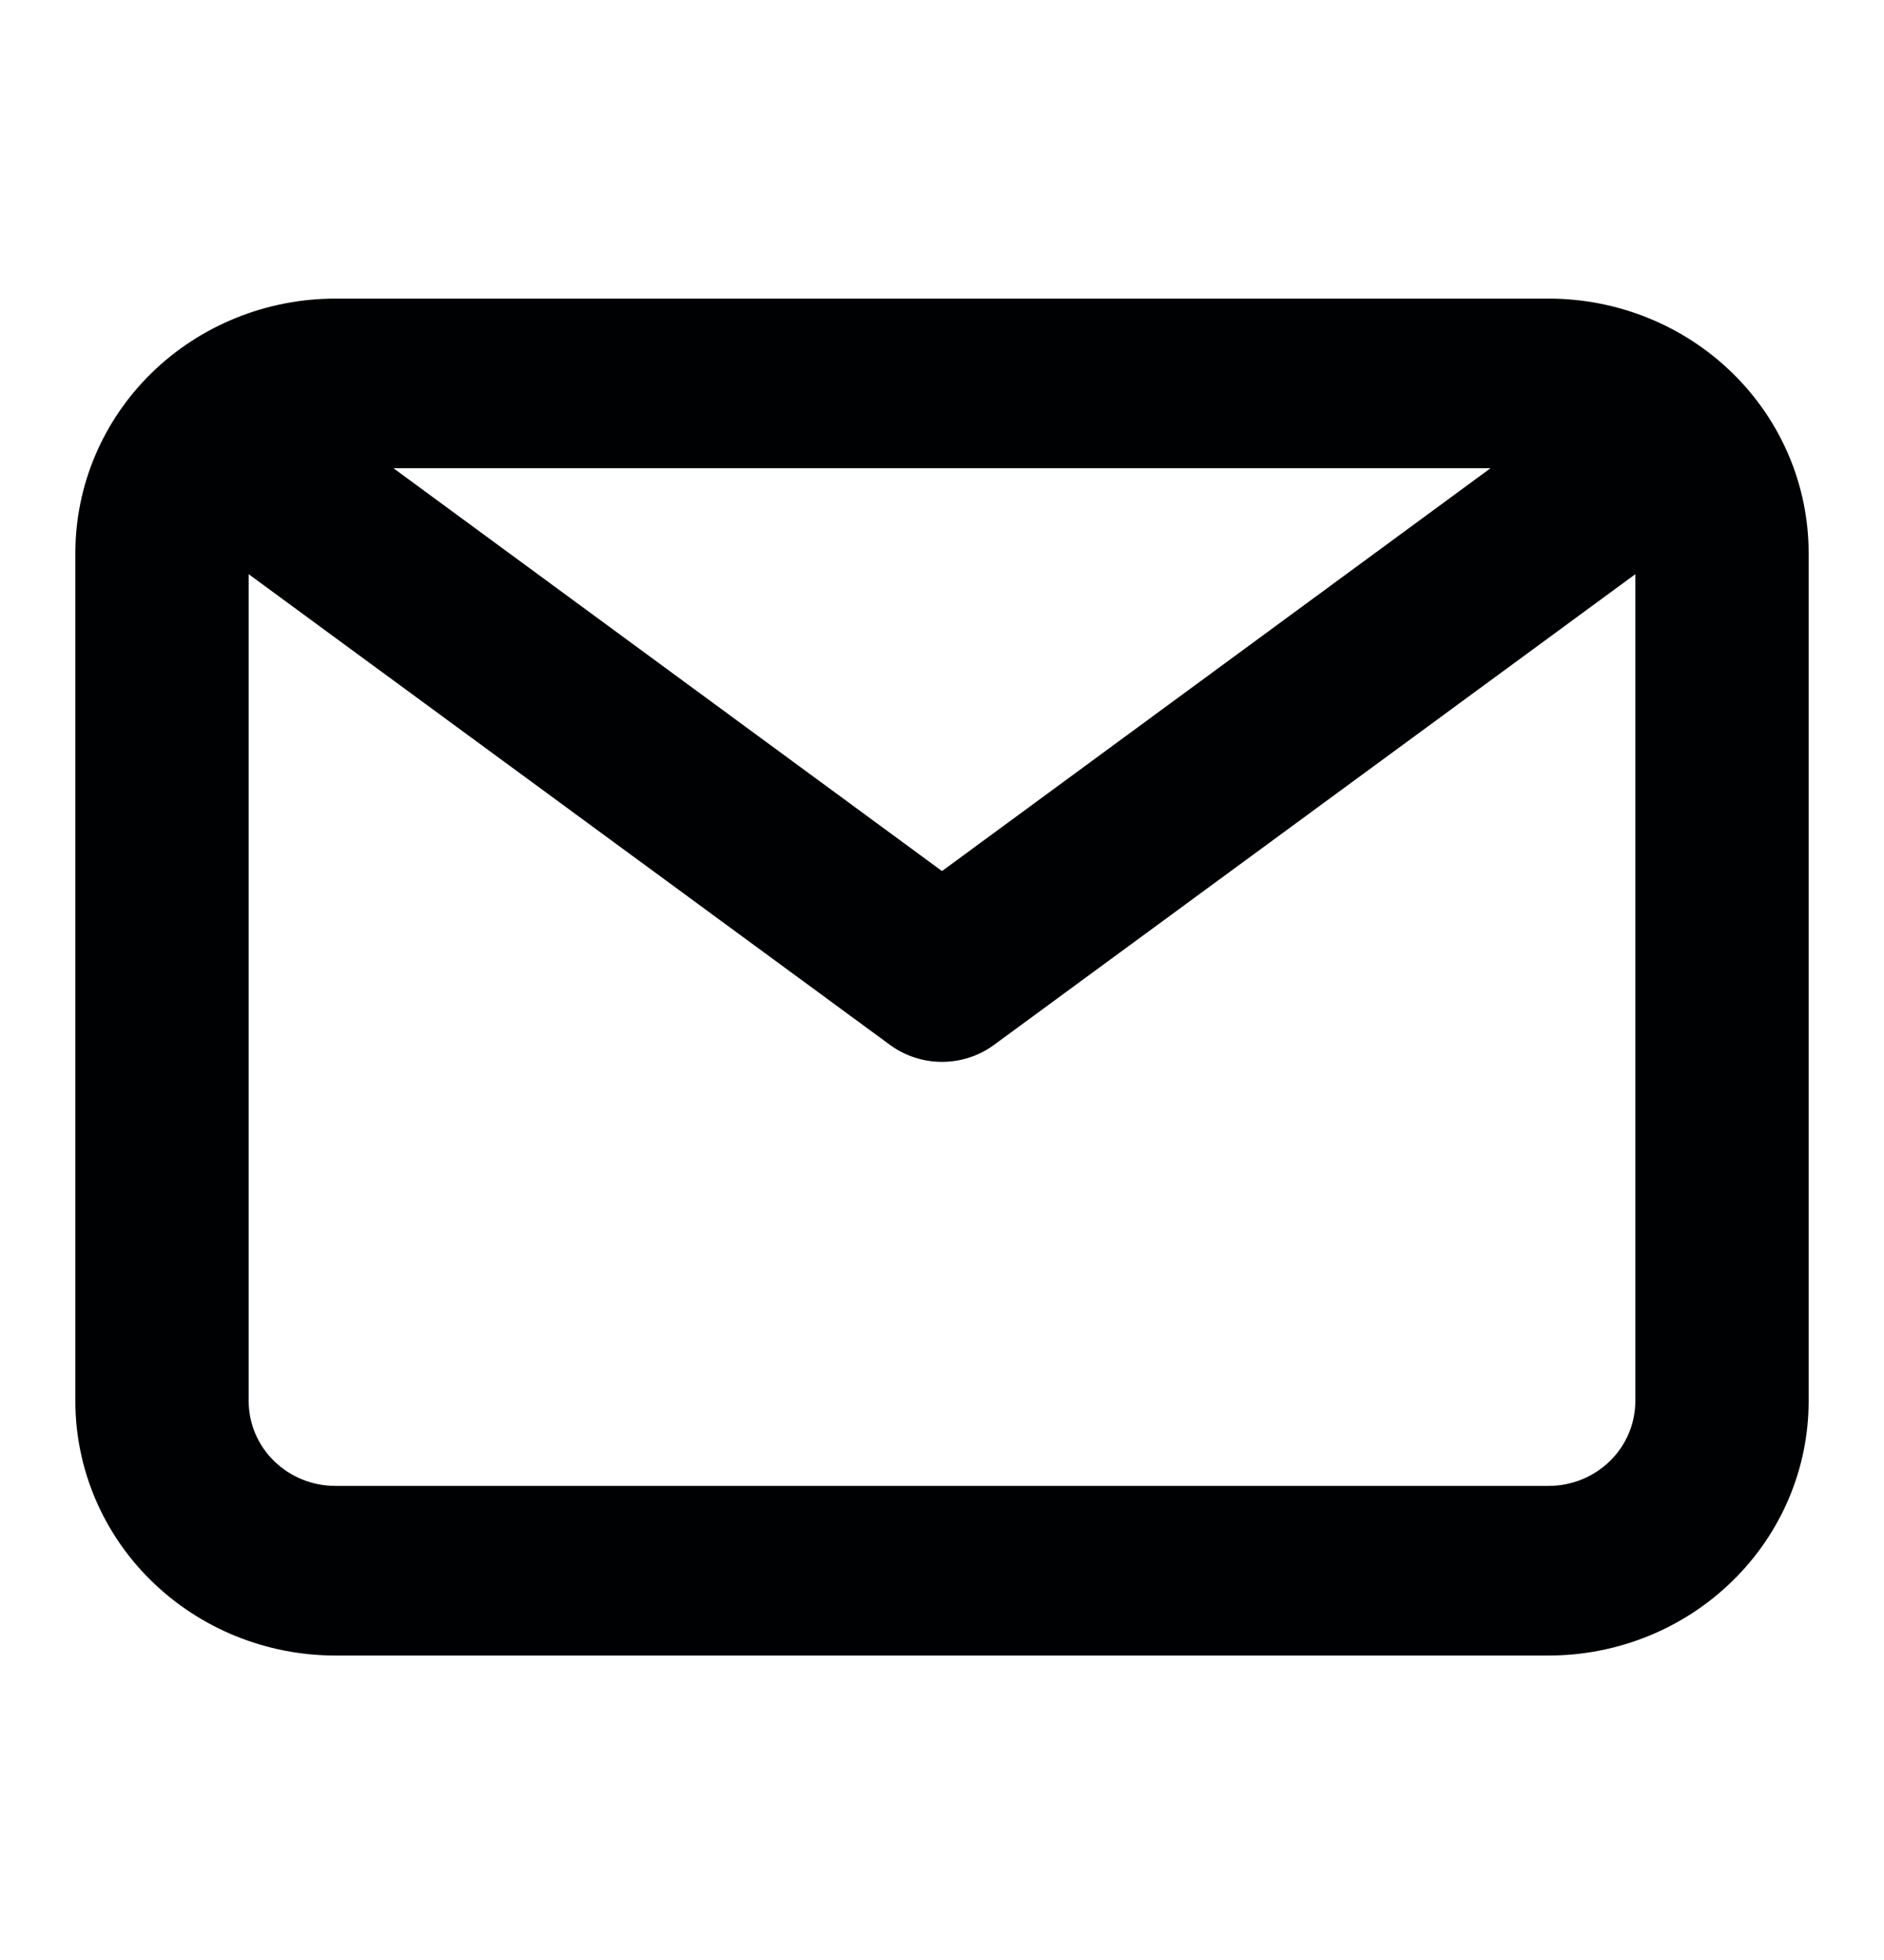 <svg width="25" height="26" viewBox="0 0 25 26" fill="none" xmlns="http://www.w3.org/2000/svg">
<path d="M20.55 3.961H4.45C3.535 3.961 2.657 4.317 2.01 4.949C1.363 5.582 1 6.441 1 7.336V18.586C1 19.481 1.363 20.34 2.01 20.972C2.657 21.605 3.535 21.961 4.45 21.961H20.55C21.465 21.961 22.343 21.605 22.989 20.972C23.637 20.34 24 19.481 24 18.586V7.336C24 6.441 23.637 5.582 22.989 4.949C22.343 4.317 21.465 3.961 20.55 3.961ZM19.779 6.211L12.5 11.555L5.221 6.211H19.779ZM20.55 19.711H4.45C4.145 19.711 3.852 19.592 3.637 19.381C3.421 19.171 3.3 18.884 3.3 18.586V7.617L11.81 13.861C12.009 14.007 12.251 14.086 12.5 14.086C12.749 14.086 12.991 14.007 13.19 13.861L21.7 7.617V18.586C21.7 18.884 21.579 19.171 21.363 19.381C21.148 19.592 20.855 19.711 20.55 19.711Z" fill="#000103"/>
</svg>
